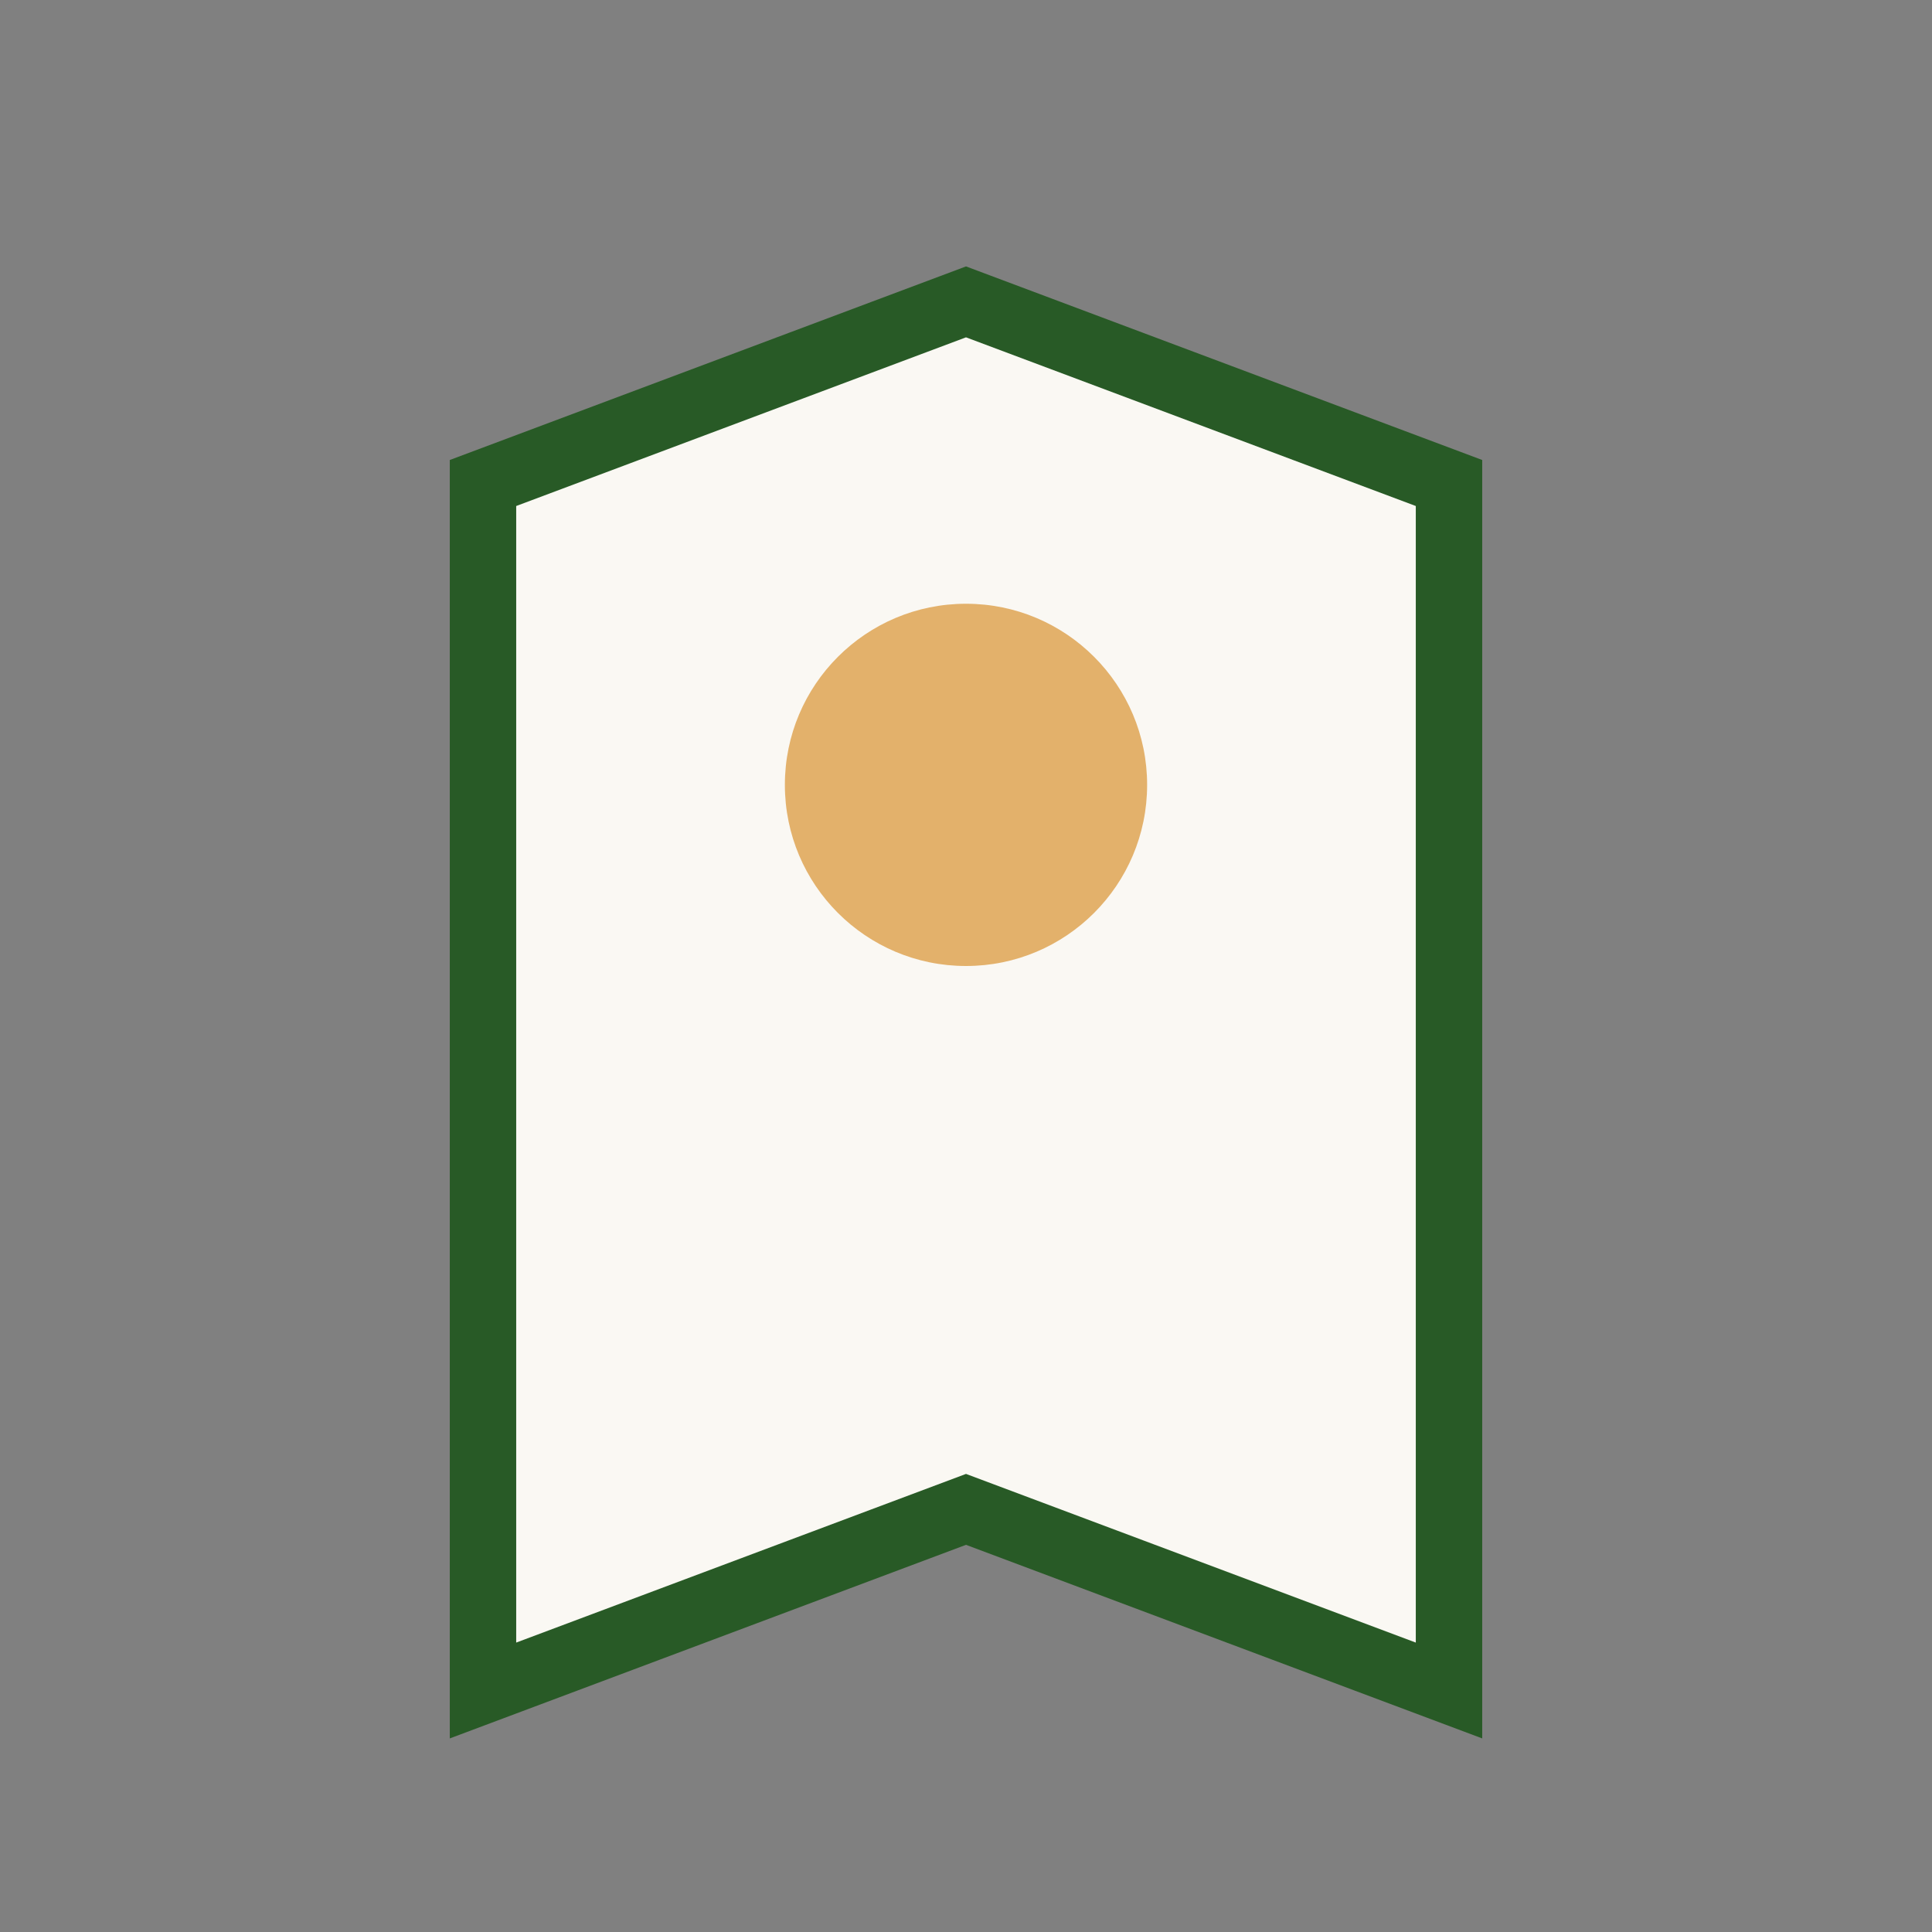 <?xml version="1.0" encoding="UTF-8"?>
<svg xmlns="http://www.w3.org/2000/svg" width="32" height="32" viewBox="0 0 32 32"><rect x="0" y="0" width="32" height="32" fill="#808080" stroke="none"/><path d="M8 28V8l8-3 8 3v20l-8-3-8 3z" fill="#FAF8F3" stroke="#285A26" stroke-width="1.1"/><circle cx="16" cy="13" r="3" fill="#E3B16B"/></svg>